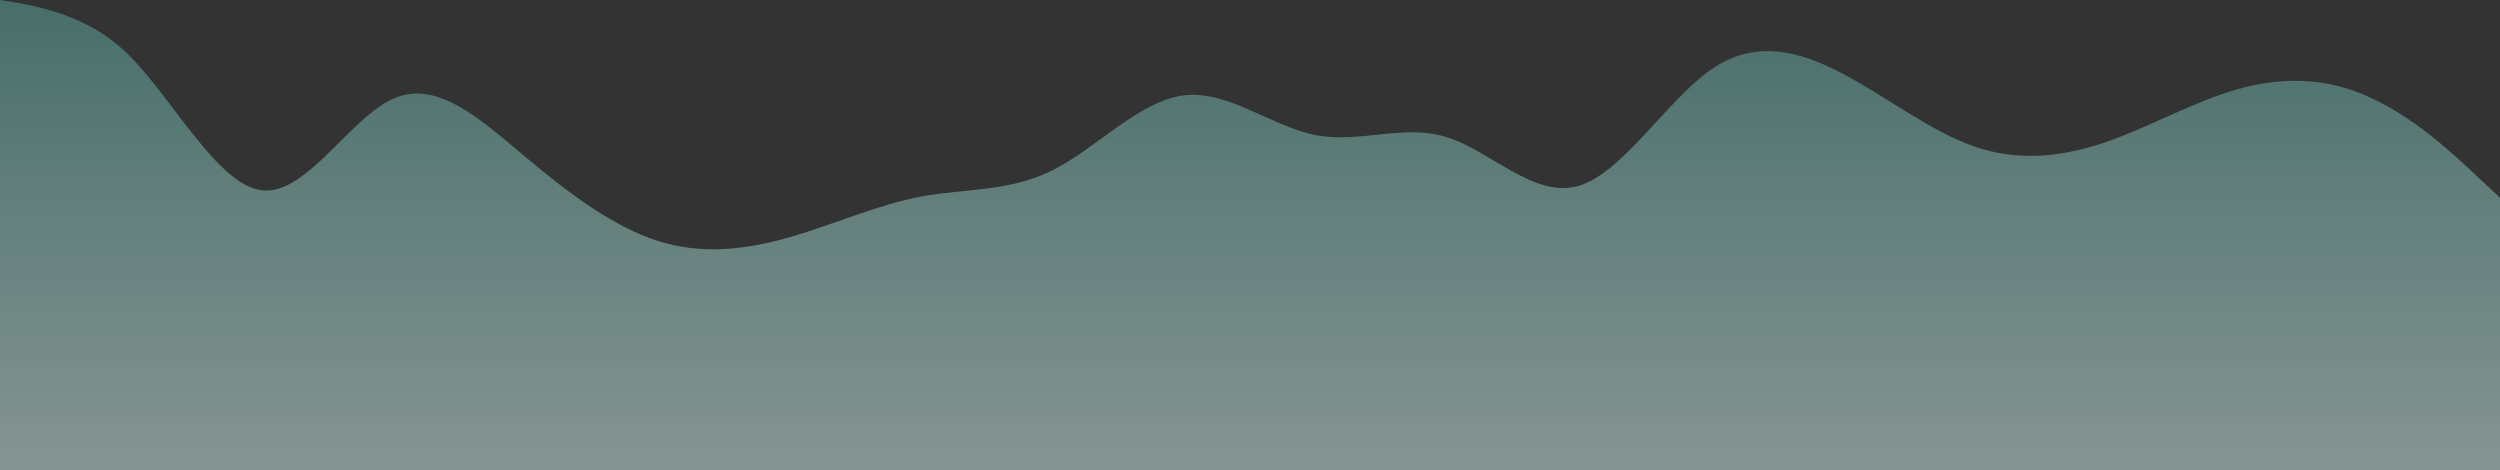 <svg height="271" viewBox="0 0 1440 271" fill="none" xmlns="http://www.w3.org/2000/svg">
<rect x="0" y="0" width="1440" height="271" fill="#333333" stroke="none"/>
<path d="M151.68 109.692C126.4 107.679 100.8 59.034 75.52 33.02C55.525 12.574 31.239 4.435 0 0V271H1440V113.899C1417.47 93.11 1395.24 69.833 1364.48 55.812C1339.2 44.296 1313.6 44.296 1288.32 51.544C1262.88 58.792 1237.92 73.289 1212.8 81.907C1187.68 90.444 1162.72 93.182 1137.28 84.403C1112 75.705 1086.4 55.571 1061.12 42.282C1035.68 28.994 1010.72 22.55 985.28 40.269C960 57.987 934.4 99.867 909.12 107.115C883.68 114.363 858.72 86.981 833.6 79.088C808.48 71.115 783.52 82.712 758.08 77.88C732.8 73.048 707.2 51.786 681.92 54.927C656.48 57.987 631.52 85.37 606.4 98.014C581.28 110.578 556.32 108.484 530.88 113.155C505.6 117.826 480 129.424 454.72 136.672C429.28 143.921 404.32 146.82 378.88 138.766C353.6 130.712 328 111.706 302.72 90.444C277.28 69.262 252.32 45.906 227.2 56.537C202.08 67.088 177.12 111.706 151.68 109.692Z" fill="url(#paint0_linear_2986_1578)" fill-opacity="0.5"/>
<defs>
<linearGradient id="paint0_linear_2986_1578" x1="720" y1="0" x2="720" y2="295.472" gradientUnits="userSpaceOnUse">
<stop stop-color="#5DAAA1"/>
<stop offset="1" stop-color="#E5FFFC"/>
</linearGradient>
</defs>
</svg>
